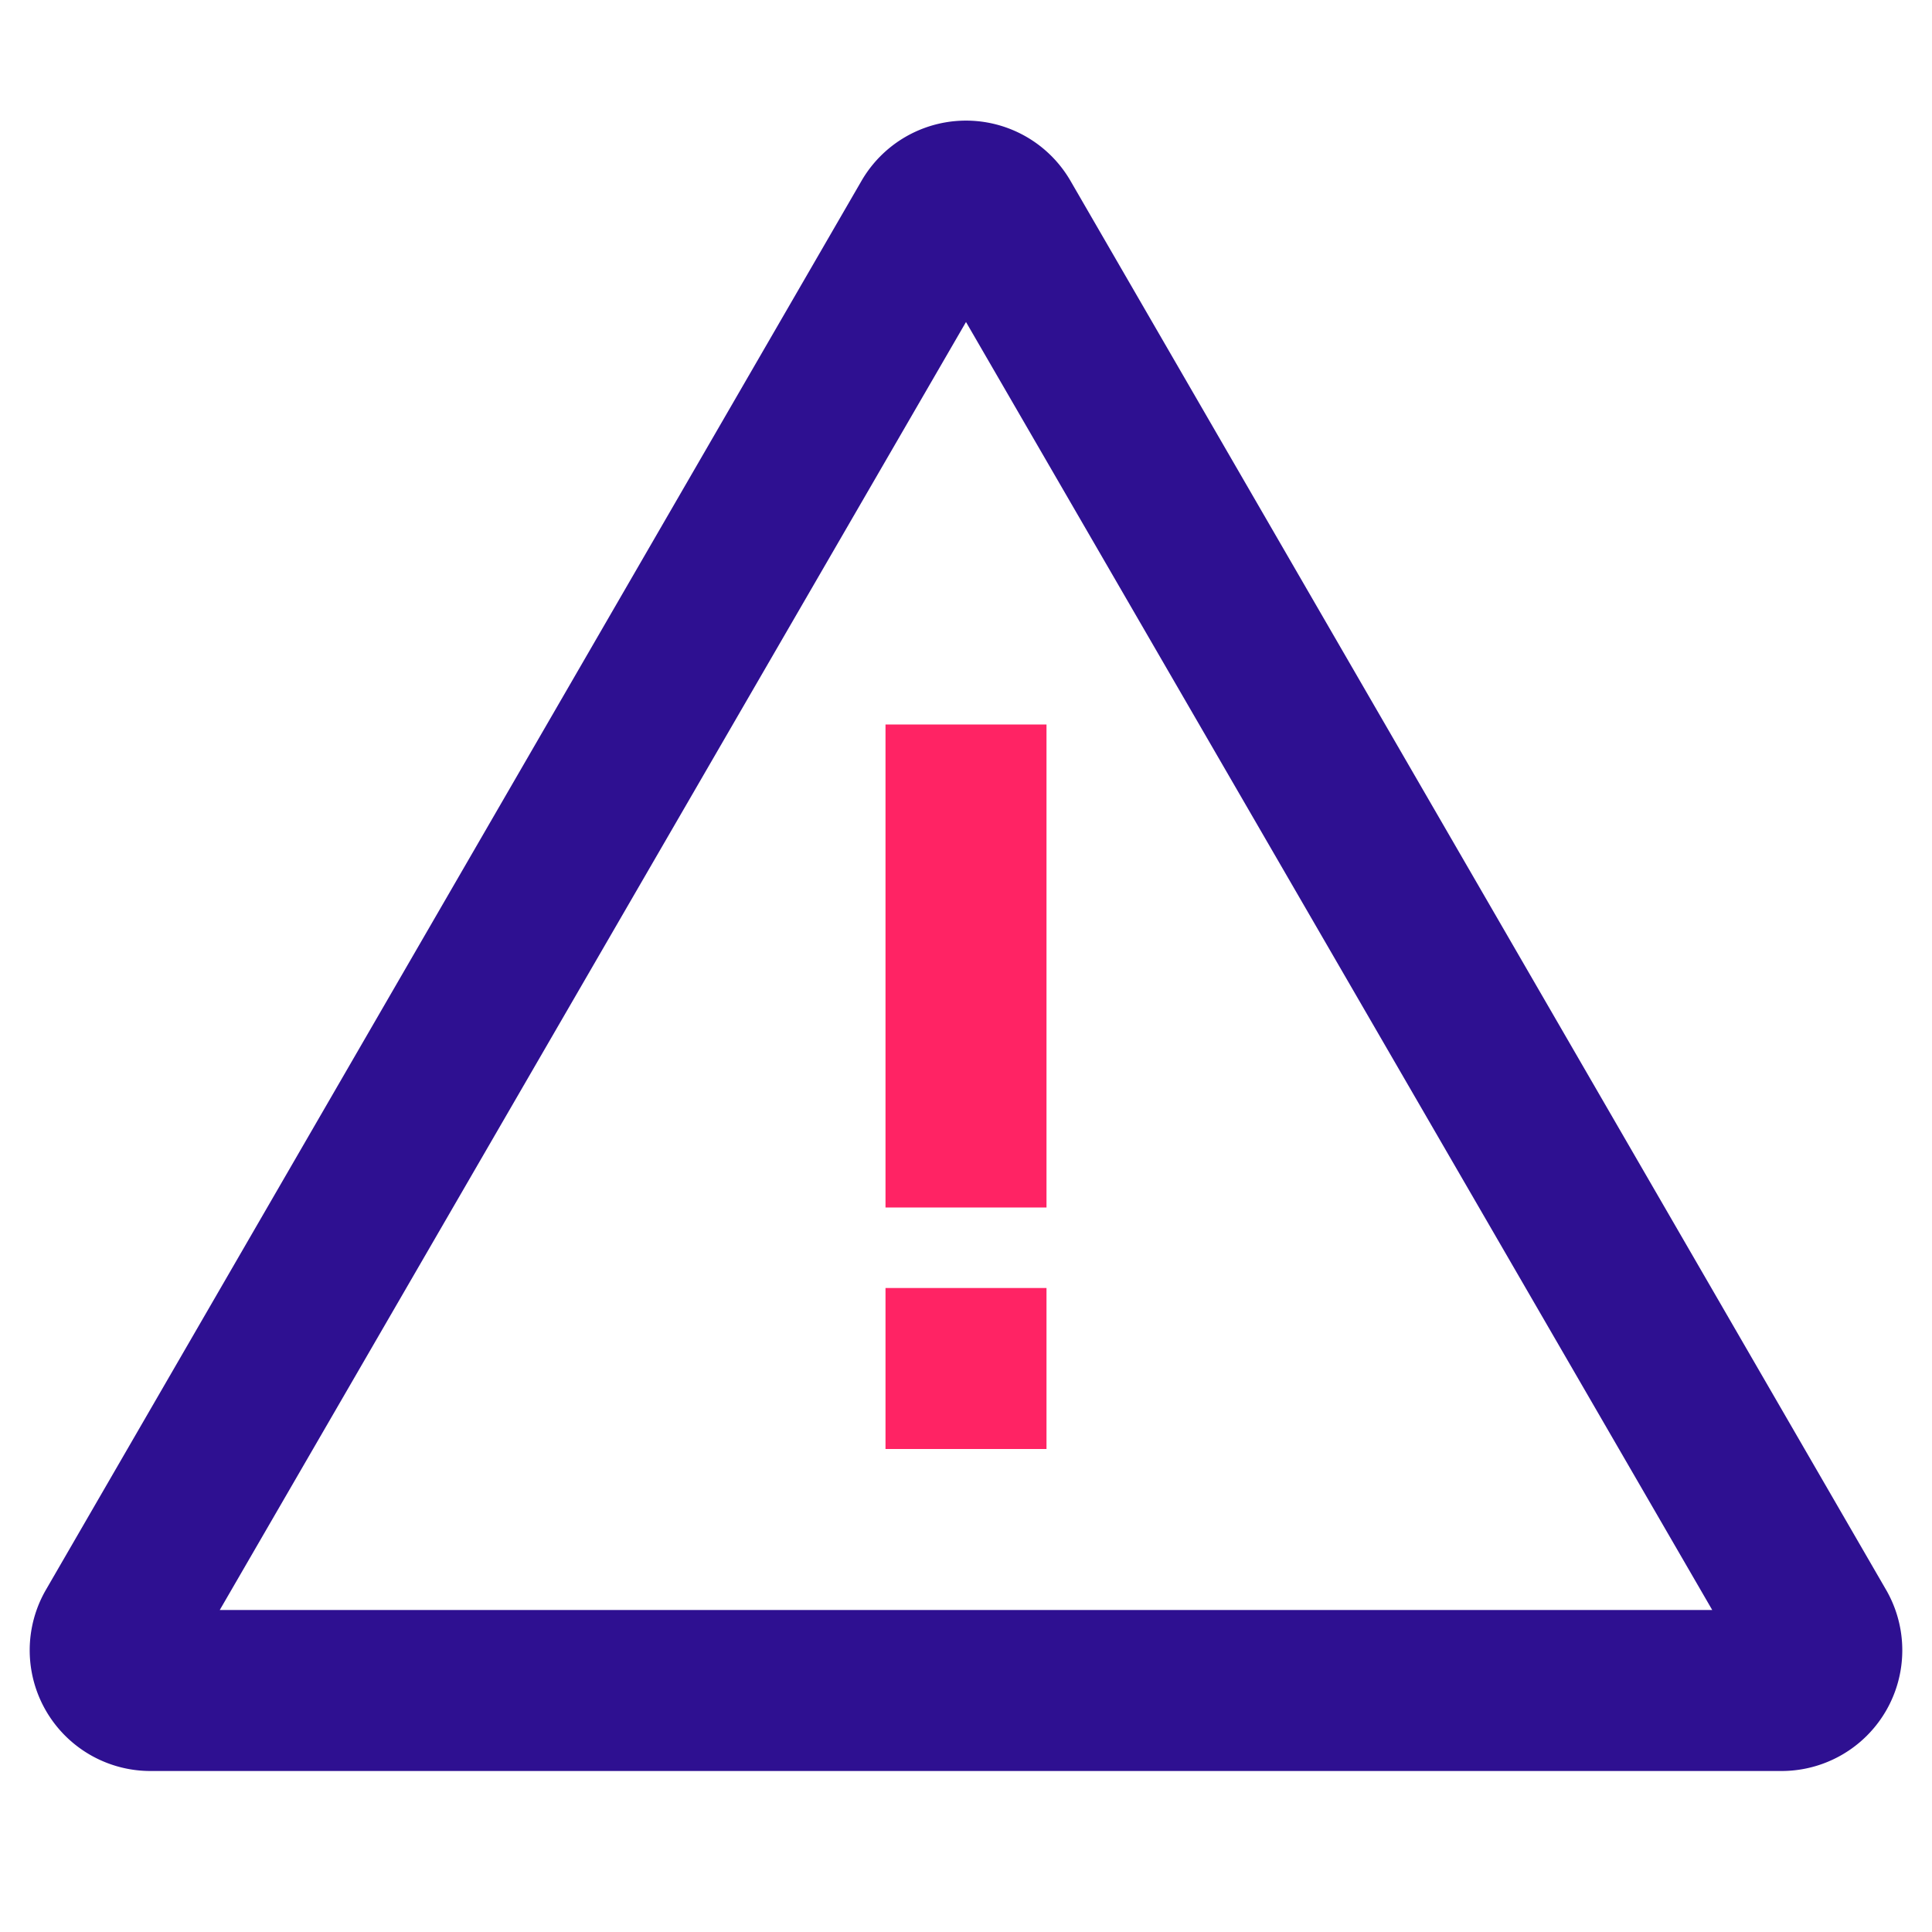 <svg xmlns="http://www.w3.org/2000/svg" width="24" height="24" fill="none" viewBox="0 0 24 24">
  <path fill="#2E1091" d="M22.13 22H1.87a1.5 1.5 0 01-1.3-2.25L10.7 2.25a1.5 1.5 0 012.6 0l10.13 17.5a1.5 1.5 0 01-1.3 2.25zm-19.4-2h18.54L12 4 2.73 20z"/>
  <path fill="#FF2364" d="M13 9h-2v6h2V9zm0 7h-2v2h2v-2z"/>
</svg>